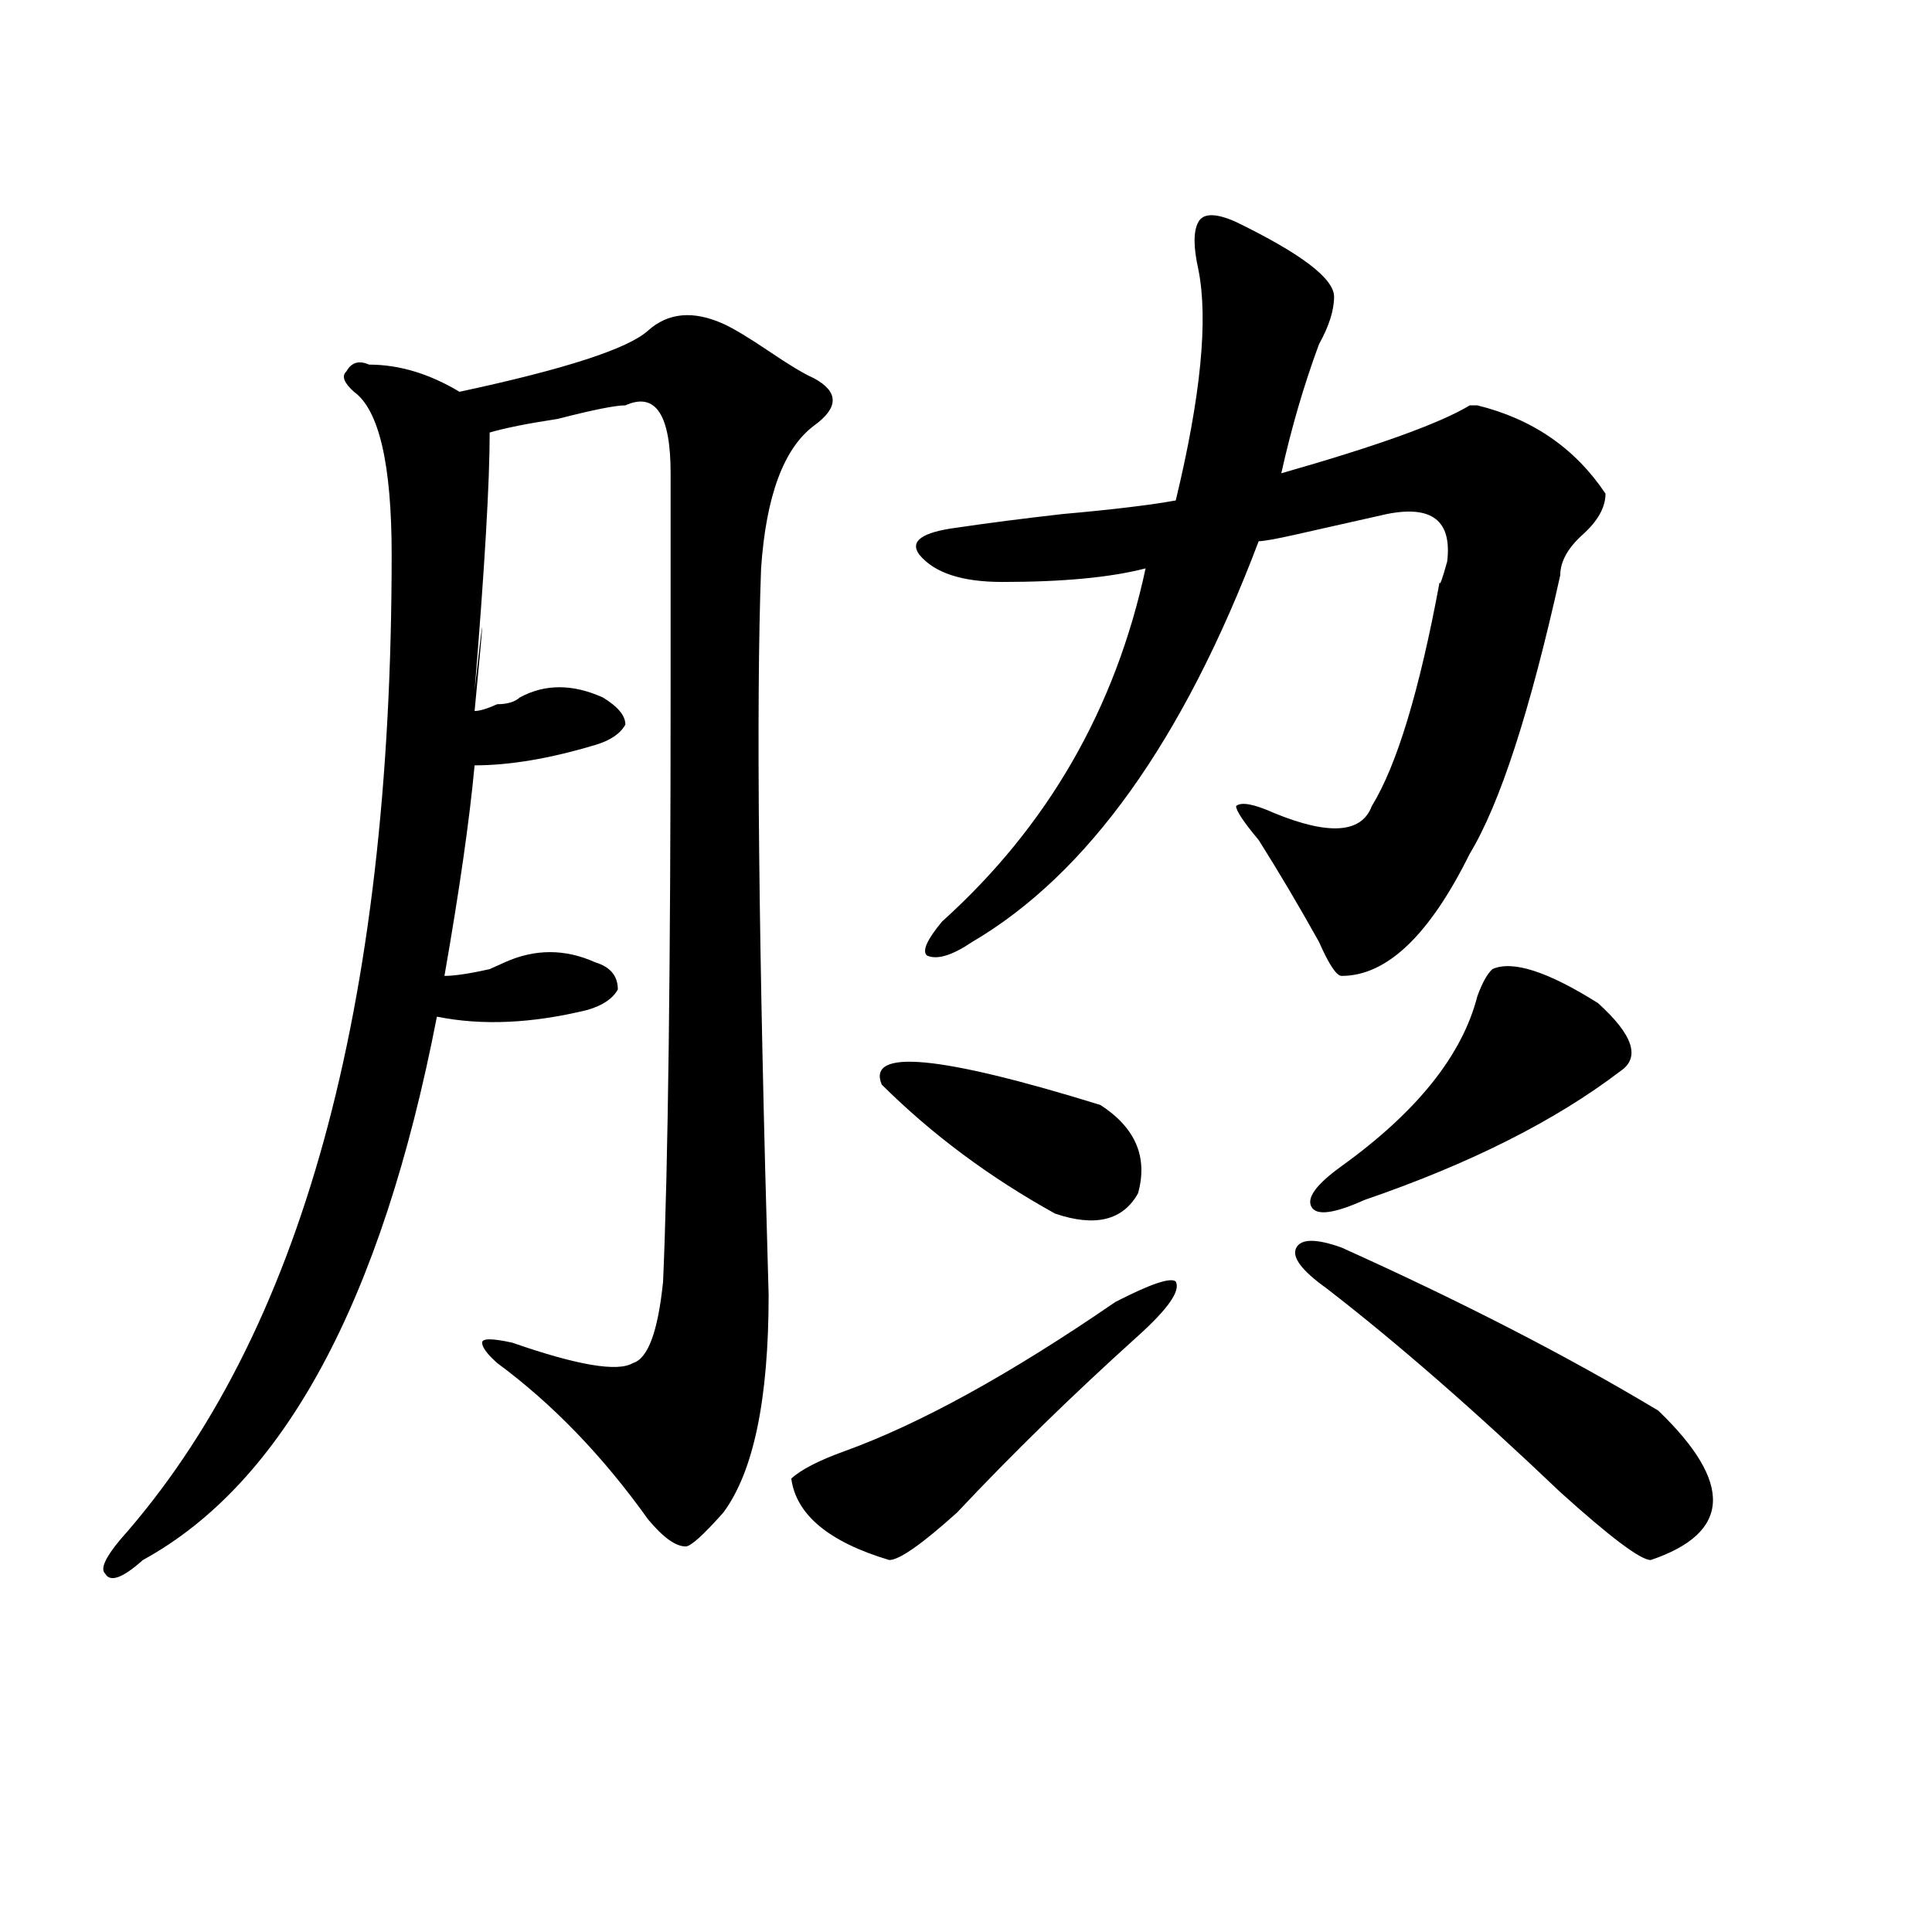 <?xml version="1.0" encoding="utf-8"?>
<!-- Generator: Adobe Illustrator 16.0.0, SVG Export Plug-In . SVG Version: 6.00 Build 0)  -->
<!DOCTYPE svg PUBLIC "-//W3C//DTD SVG 1.1//EN" "http://www.w3.org/Graphics/SVG/1.1/DTD/svg11.dtd">
<svg version="1.1" id="图层_1" xmlns="http://www.w3.org/2000/svg" xmlns:xlink="http://www.w3.org/1999/xlink" x="0px" y="0px"
	 width="1000px" height="1000px" viewBox="0 0 1000 1000" enable-background="new 0 0 1000 1000" xml:space="preserve">
<path d="M397.844,670.359c0,53.943-7.805,91.406-23.414,112.5c-10.427,11.756-16.951,17.578-19.512,17.578
	c-5.244,0-11.707-4.669-19.512-14.063c-23.414-32.794-49.45-59.766-78.047-80.859c-5.244-4.669-7.805-8.185-7.805-10.547
	c0-2.307,5.183-2.307,15.609,0c33.779,11.756,54.633,15.271,62.438,10.547c7.805-2.307,12.987-16.369,15.609-42.188
	c2.561-58.557,3.902-161.719,3.902-309.375c0-49.219,0-85.528,0-108.984c0-30.432-7.805-42.188-23.414-35.156
	c-5.244,0-16.951,2.362-35.121,7.031c-15.609,2.362-27.316,4.725-35.121,7.031c0,25.818-2.622,70.313-7.805,133.594
	c5.183-46.856,5.183-43.341,0,10.547c2.561,0,6.463-1.153,11.707-3.516c5.183,0,9.085-1.153,11.707-3.516
	c12.987-7.031,27.316-7.031,42.926,0c7.805,4.725,11.707,9.394,11.707,14.063c-2.622,4.725-7.805,8.24-15.609,10.547
	c-23.414,7.031-44.268,10.547-62.438,10.547c-2.622,28.125-7.805,64.49-15.609,108.984c5.183,0,12.987-1.153,23.414-3.516
	c-5.244,2.362-2.622,1.209,7.805-3.516c15.609-7.031,31.219-7.031,46.828,0c7.805,2.362,11.707,7.031,11.707,14.063
	c-2.622,4.725-7.805,8.24-15.609,10.547c-28.658,7.031-54.633,8.24-78.047,3.516c-28.658,147.656-79.389,241.425-152.191,281.25
	c-10.427,9.338-16.951,11.7-19.512,7.031c-2.622-2.362,0-8.24,7.805-17.578c93.656-105.469,140.484-275.372,140.484-509.766
	c0-46.856-6.524-74.981-19.512-84.375c-5.244-4.669-6.524-8.185-3.902-10.547c2.561-4.669,6.463-5.822,11.707-3.516
	c15.609,0,31.219,4.725,46.828,14.063c54.633-11.7,87.132-22.247,97.559-31.641c10.365-9.338,23.414-10.547,39.023-3.516
	c5.183,2.362,12.987,7.031,23.414,14.063c10.365,7.031,18.17,11.756,23.414,14.063c12.987,7.031,12.987,15.271,0,24.609
	c-15.609,11.756-24.756,36.365-27.316,73.828C391.319,364.5,392.6,489.909,397.844,670.359z M589.059,691.453
	c-33.841,30.487-65.06,60.975-93.656,91.406c-18.231,16.425-29.938,24.609-35.121,24.609c-31.219-9.338-48.17-23.4-50.73-42.188
	c5.183-4.669,14.268-9.338,27.316-14.063c39.023-14.063,85.852-39.825,140.484-77.344c18.17-9.338,28.597-12.854,31.219-10.547
	C611.131,668.053,604.668,677.391,589.059,691.453z M569.547,571.922c18.17,11.756,24.694,26.972,19.512,45.703
	c-7.805,14.063-22.134,17.578-42.926,10.547c-33.841-18.731-63.779-40.979-89.754-66.797
	C448.574,542.644,486.256,546.159,569.547,571.922z M639.789,114.891c33.779,16.425,50.73,29.334,50.73,38.672
	c0,7.031-2.622,15.271-7.805,24.609c-7.805,21.094-14.329,43.396-19.512,66.797c49.389-14.063,81.949-25.763,97.559-35.156h3.902
	c28.597,7.031,50.73,22.303,66.34,45.703c0,7.031-3.902,14.063-11.707,21.094s-11.707,14.063-11.707,21.094
	c-15.609,70.313-31.219,118.378-46.828,144.141c-20.854,42.188-42.926,63.281-66.34,63.281c-2.622,0-6.524-5.822-11.707-17.578
	c-10.427-18.731-20.854-36.31-31.219-52.734c-7.805-9.338-11.707-15.216-11.707-17.578c2.561-2.307,9.085-1.153,19.512,3.516
	c28.597,11.756,45.486,10.547,50.73-3.516c12.987-21.094,24.694-59.766,35.121-116.016c0,2.362,1.28-1.153,3.902-10.547
	c2.561-21.094-7.805-29.278-31.219-24.609c-10.427,2.362-26.036,5.878-46.828,10.547c-10.427,2.362-16.951,3.516-19.512,3.516
	c-39.023,103.162-88.474,172.266-148.289,207.422c-10.427,7.031-18.231,9.394-23.414,7.031c-2.622-2.307,0-8.185,7.805-17.578
	c54.633-49.219,89.754-110.138,105.363-182.813c-18.231,4.725-42.926,7.031-74.145,7.031c-20.854,0-35.121-4.669-42.926-14.063
	c-5.244-7.031,1.28-11.7,19.512-14.063c15.609-2.307,33.779-4.669,54.633-7.031c25.975-2.307,45.486-4.669,58.535-7.031
	c12.987-53.888,16.89-93.713,11.707-119.531c-2.622-11.7-2.622-19.885,0-24.609C622.838,110.222,629.362,110.222,639.789,114.891z
	 M694.422,645.75c62.438,28.125,117.07,56.25,163.898,84.375c39.023,37.519,37.682,63.281-3.902,77.344
	c-5.244,0-20.854-11.7-46.828-35.156c-44.268-42.188-84.571-77.344-120.973-105.469c-13.049-9.338-18.231-16.369-15.609-21.094
	C673.568,641.081,681.373,641.081,694.422,645.75z M694.422,603.563c39.023-28.125,62.438-57.403,70.242-87.891
	c2.561-7.031,5.183-11.7,7.805-14.063c10.365-4.669,28.597,1.209,54.633,17.578c18.17,16.425,22.072,28.125,11.707,35.156
	c-33.841,25.818-78.047,48.065-132.68,66.797c-15.609,7.031-24.756,8.24-27.316,3.516
	C676.19,619.987,681.373,612.956,694.422,603.563z"/>
</svg>
